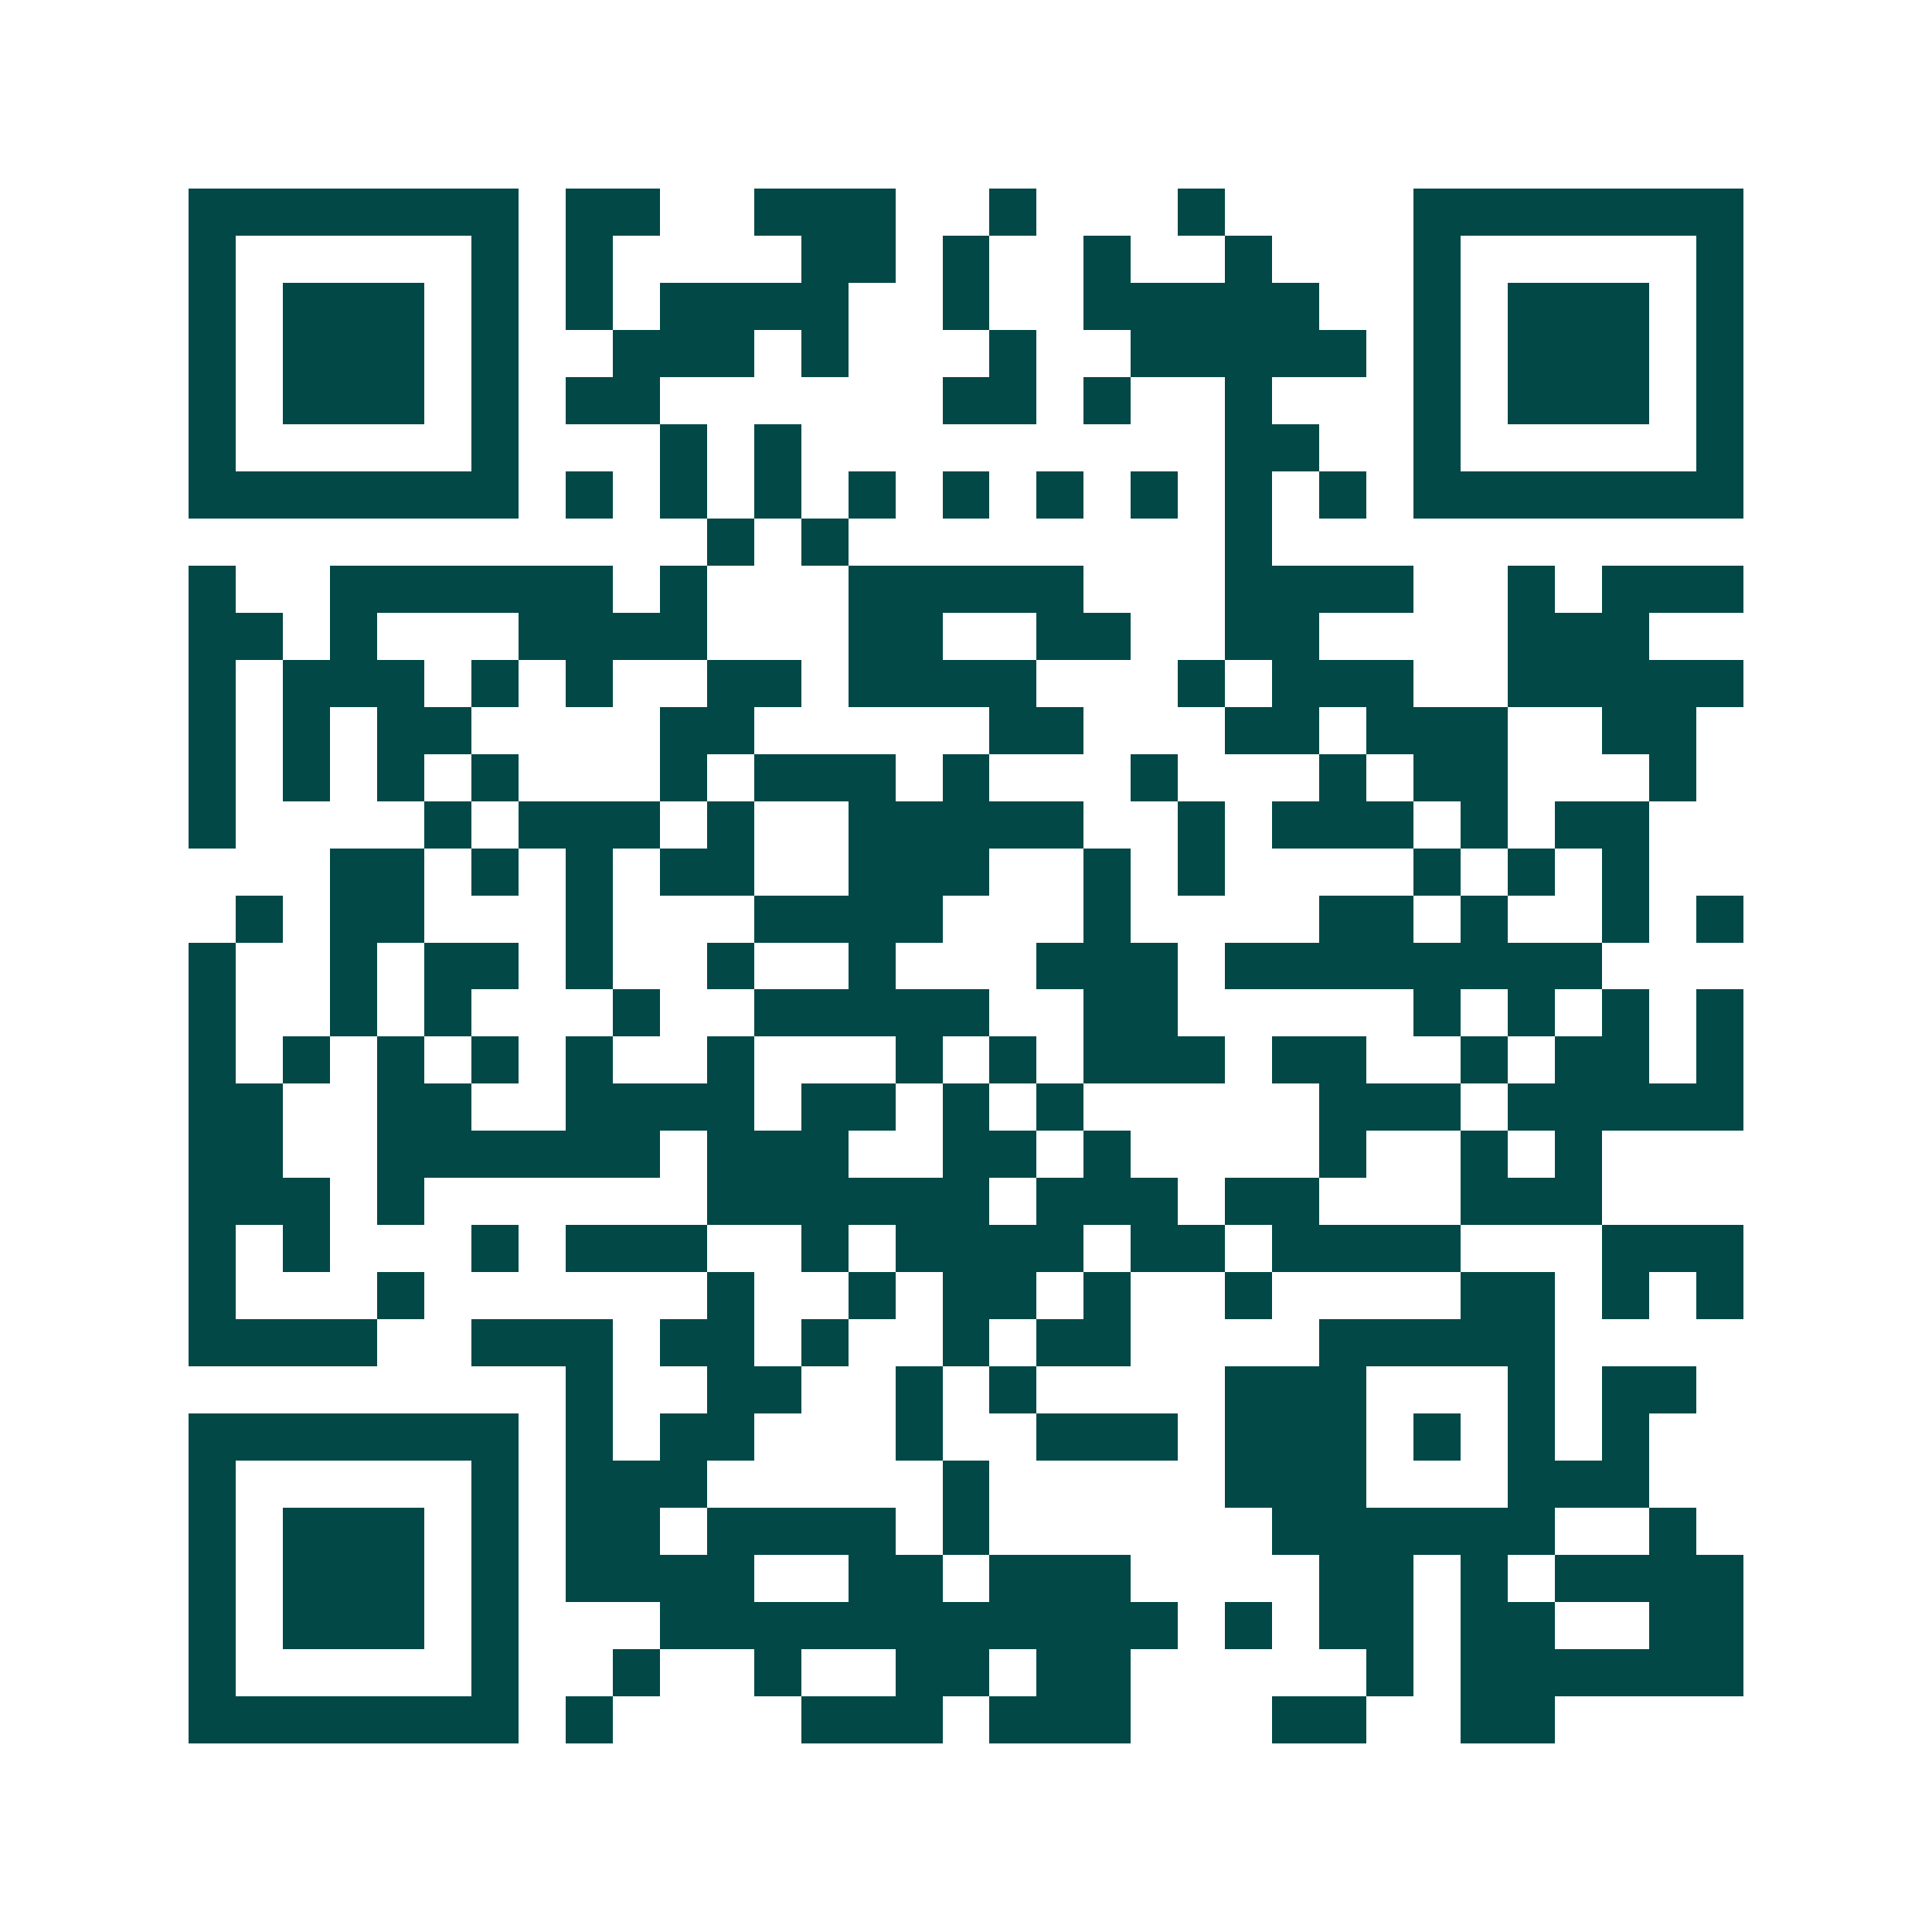 <svg xmlns="http://www.w3.org/2000/svg" width="200" height="200" viewBox="0 0 41 41" shape-rendering="crispEdges"><path fill="#ffffff" d="M0 0h41v41H0z"/><path stroke="#014847" d="M4 4.5h7m1 0h2m2 0h3m2 0h1m3 0h1m4 0h7M4 5.5h1m5 0h1m1 0h1m4 0h2m1 0h1m2 0h1m2 0h1m3 0h1m5 0h1M4 6.5h1m1 0h3m1 0h1m1 0h1m1 0h4m2 0h1m2 0h5m2 0h1m1 0h3m1 0h1M4 7.5h1m1 0h3m1 0h1m2 0h3m1 0h1m3 0h1m2 0h5m1 0h1m1 0h3m1 0h1M4 8.5h1m1 0h3m1 0h1m1 0h2m6 0h2m1 0h1m2 0h1m3 0h1m1 0h3m1 0h1M4 9.5h1m5 0h1m3 0h1m1 0h1m9 0h2m2 0h1m5 0h1M4 10.5h7m1 0h1m1 0h1m1 0h1m1 0h1m1 0h1m1 0h1m1 0h1m1 0h1m1 0h1m1 0h7M15 11.5h1m1 0h1m8 0h1M4 12.5h1m2 0h6m1 0h1m3 0h5m3 0h4m2 0h1m1 0h3M4 13.5h2m1 0h1m3 0h4m3 0h2m2 0h2m2 0h2m4 0h3M4 14.5h1m1 0h3m1 0h1m1 0h1m2 0h2m1 0h4m3 0h1m1 0h3m2 0h5M4 15.5h1m1 0h1m1 0h2m4 0h2m5 0h2m3 0h2m1 0h3m2 0h2M4 16.5h1m1 0h1m1 0h1m1 0h1m3 0h1m1 0h3m1 0h1m3 0h1m3 0h1m1 0h2m3 0h1M4 17.5h1m4 0h1m1 0h3m1 0h1m2 0h5m2 0h1m1 0h3m1 0h1m1 0h2M7 18.5h2m1 0h1m1 0h1m1 0h2m2 0h3m2 0h1m1 0h1m4 0h1m1 0h1m1 0h1M5 19.5h1m1 0h2m3 0h1m3 0h4m3 0h1m4 0h2m1 0h1m2 0h1m1 0h1M4 20.5h1m2 0h1m1 0h2m1 0h1m2 0h1m2 0h1m3 0h3m1 0h8M4 21.5h1m2 0h1m1 0h1m3 0h1m2 0h5m2 0h2m5 0h1m1 0h1m1 0h1m1 0h1M4 22.5h1m1 0h1m1 0h1m1 0h1m1 0h1m2 0h1m3 0h1m1 0h1m1 0h3m1 0h2m2 0h1m1 0h2m1 0h1M4 23.5h2m2 0h2m2 0h4m1 0h2m1 0h1m1 0h1m5 0h3m1 0h5M4 24.5h2m2 0h6m1 0h3m2 0h2m1 0h1m4 0h1m2 0h1m1 0h1M4 25.5h3m1 0h1m6 0h6m1 0h3m1 0h2m3 0h3M4 26.5h1m1 0h1m3 0h1m1 0h3m2 0h1m1 0h4m1 0h2m1 0h4m3 0h3M4 27.5h1m3 0h1m6 0h1m2 0h1m1 0h2m1 0h1m2 0h1m4 0h2m1 0h1m1 0h1M4 28.5h4m2 0h3m1 0h2m1 0h1m2 0h1m1 0h2m4 0h5M12 29.5h1m2 0h2m2 0h1m1 0h1m4 0h3m3 0h1m1 0h2M4 30.5h7m1 0h1m1 0h2m3 0h1m2 0h3m1 0h3m1 0h1m1 0h1m1 0h1M4 31.5h1m5 0h1m1 0h3m5 0h1m5 0h3m3 0h3M4 32.5h1m1 0h3m1 0h1m1 0h2m1 0h4m1 0h1m6 0h6m2 0h1M4 33.5h1m1 0h3m1 0h1m1 0h4m2 0h2m1 0h3m4 0h2m1 0h1m1 0h4M4 34.5h1m1 0h3m1 0h1m3 0h11m1 0h1m1 0h2m1 0h2m2 0h2M4 35.5h1m5 0h1m2 0h1m2 0h1m2 0h2m1 0h2m5 0h1m1 0h6M4 36.5h7m1 0h1m4 0h3m1 0h3m3 0h2m2 0h2"/></svg>
